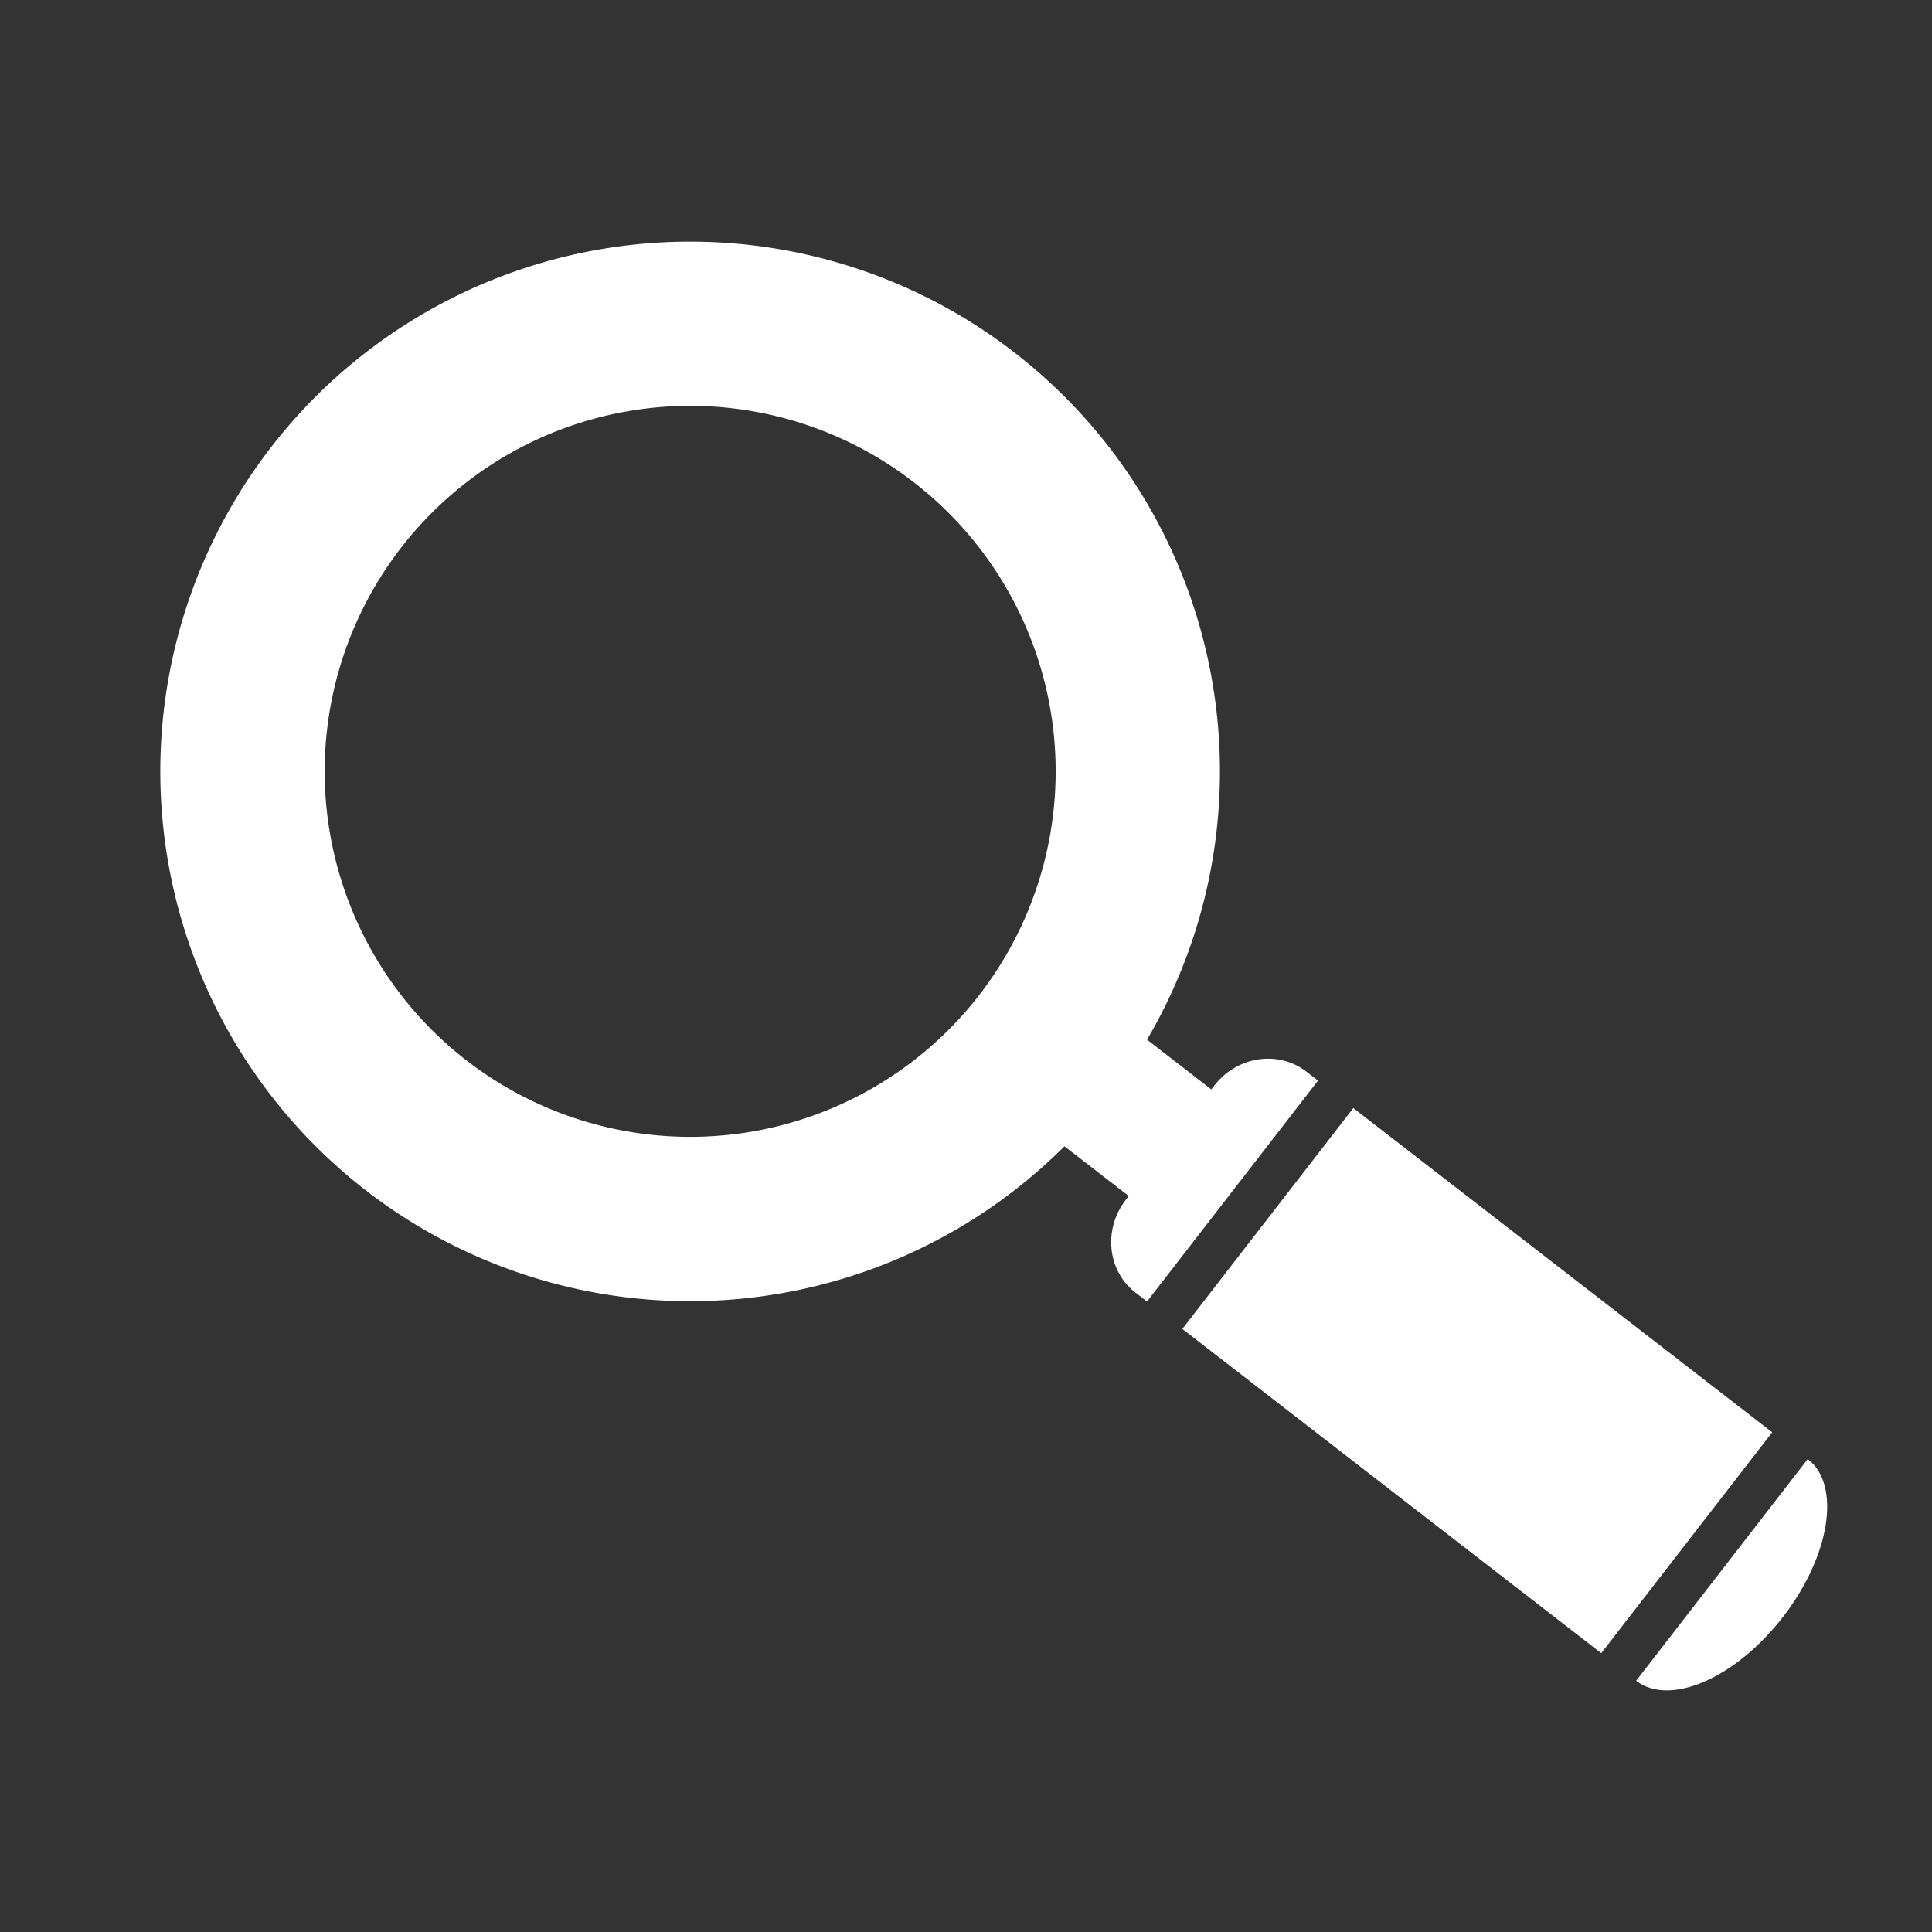 <svg xmlns="http://www.w3.org/2000/svg" viewBox="0 0 598.06 598.06"><rect x="0" y="0" width="598.06" height="598.06" fill="#333333" stroke="none"/><defs><style>.cls-1,.cls-2{fill:#fff;}.cls-1{fill-rule:evenodd;}.cls-3{fill:none;}</style></defs><g id="レイヤー_2" data-name="レイヤー 2"><g id="レイヤー_1-2" data-name="レイヤー 1"><path class="cls-1" d="M559.61,451.64l-53.13,68.65c10.42,8.06,30.76-.78,45.43-19.73S570,459.7,559.61,451.64Z"/><path class="cls-1" d="M314,109.1a164,164,0,1,0,15.51,245.74l19.91,15.4-.92,1.18c-7.06,9.12-5.72,22,3,28.71l3.57,2.76L408,334.51l-3.57-2.76c-8.72-6.75-21.48-4.82-28.54,4.3l-.92,1.18-19.9-15.4A164,164,0,0,0,314,109.1ZM144.41,328.26A113.14,113.14,0,1,1,303.14,308,113.14,113.14,0,0,1,144.41,328.26Z"/><rect class="cls-2" x="414.06" y="345.34" width="86.46" height="163.98" transform="translate(-160.53 527.44) rotate(-52.26)"/><rect class="cls-3" width="598.06" height="598.06"/></g></g></svg>